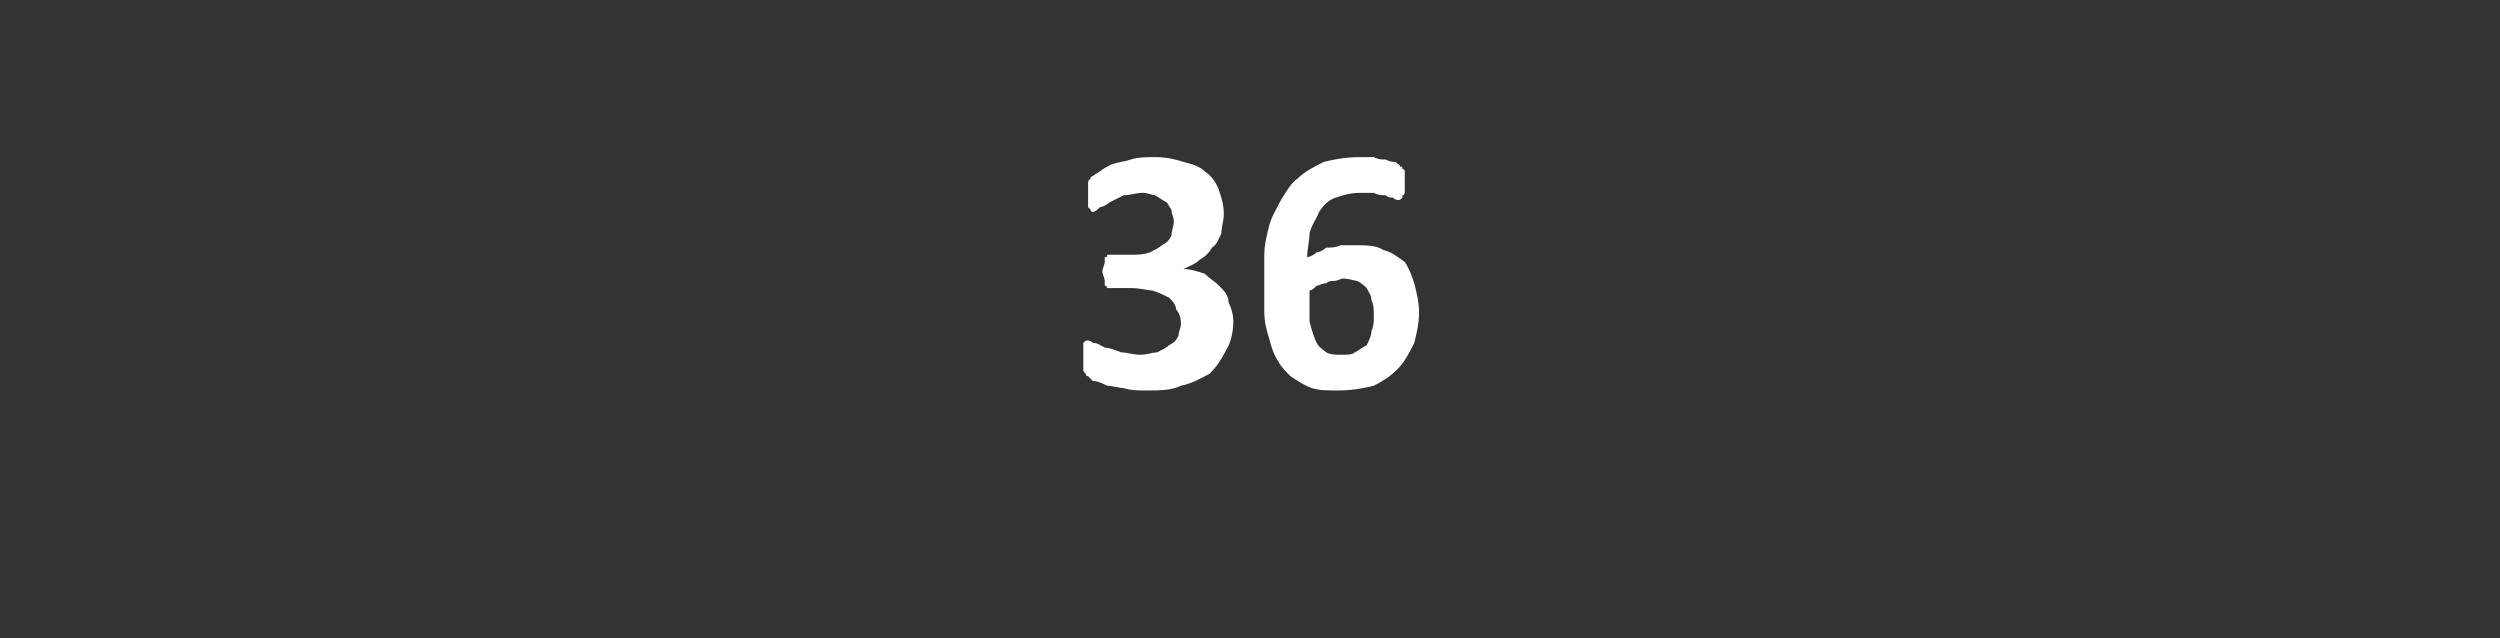 <?xml version="1.0" standalone="no"?><!DOCTYPE svg PUBLIC "-//W3C//DTD SVG 1.1//EN" "http://www.w3.org/Graphics/SVG/1.1/DTD/svg11.dtd"><svg xmlns="http://www.w3.org/2000/svg" version="1.1" width="105px" height="26.8px" viewBox="0 -5 105 26.8" style="top:-5px"><rect x="0" y="-5" width="105" height="26.8" fill="#333333" stroke="none"/><desc>36</desc><defs/><g id="Polygon51479"><path d="m51.8 8.5c0 .4-.1.9-.3 1.2c-.2.4-.4.7-.7 1c-.4.2-.7.4-1.2.5c-.4.2-.9.2-1.5.2c-.3 0-.6 0-.9-.1c-.2 0-.5-.1-.7-.1c-.2-.1-.4-.2-.6-.2c-.1-.1-.2-.2-.2-.2c-.1 0-.1-.1-.1-.1c-.1-.1-.1-.1-.1-.2c0-.1 0-.2 0-.3c0-.1 0-.2 0-.3c0-.3 0-.4 0-.5c.1-.1.1-.1.2-.1c0 0 .1 0 .2.1c.2 0 .3.1.5.2c.2 0 .4.1.7.2c.2 0 .5.1.8.1c.3 0 .5-.1.7-.1c.2-.1.4-.2.5-.3c.2-.1.3-.2.4-.4c0-.2.1-.3.1-.5c0-.3-.1-.5-.2-.6c0-.2-.2-.4-.3-.5c-.2-.1-.4-.2-.7-.3c-.2 0-.5-.1-.9-.1c0 0-.8 0-.8 0c-.1 0-.1 0-.2 0c0 0 0-.1-.1-.1c0-.1 0-.1 0-.2c0-.1-.1-.3-.1-.4c0-.1.1-.3.1-.4c0 0 0-.1 0-.2c.1 0 .1 0 .1-.1c.1 0 .1 0 .2 0c0 0 .8 0 .8 0c.3 0 .5 0 .8-.1c.2-.1.4-.2.5-.3c.2-.1.3-.2.4-.4c0-.2.1-.4.1-.6c0-.2-.1-.3-.1-.5c-.1-.1-.1-.2-.2-.3c-.2-.1-.3-.2-.5-.3c-.1 0-.3-.1-.5-.1c-.3 0-.5.1-.8.1c-.2.1-.4.2-.6.3c-.1.1-.3.2-.4.2c-.1.1-.2.2-.3.2c0 0-.1 0-.1-.1c0 0 0 0-.1-.1c0 0 0-.1 0-.2c0-.1 0-.2 0-.3c0-.2 0-.3 0-.3c0-.1 0-.2 0-.2c0-.1 0-.1.1-.2c0 0 0-.1.1-.1c0 0 .1-.1.3-.2c.1-.1.3-.2.5-.3c.3-.1.5-.1.8-.2c.3-.1.7-.1 1-.1c.5 0 .9.1 1.2.2c.4.1.7.2.9.4c.3.2.5.5.6.8c.1.3.2.6.2 1c0 .3-.1.5-.1.8c-.1.2-.2.5-.4.6c-.1.2-.3.4-.5.5c-.2.2-.5.3-.7.4c0 0 0 0 0 0c.3 0 .6.1.9.2c.2.2.4.3.6.5c.2.2.4.4.4.7c.1.2.2.5.2.8zm7.8-.4c0 .5-.1.9-.2 1.3c-.2.4-.4.8-.7 1.1c-.3.3-.6.5-1 .7c-.4.1-.9.2-1.5.2c-.4 0-.8 0-1.1-.1c-.3-.1-.6-.3-.9-.5c-.2-.2-.4-.4-.5-.6c-.2-.3-.3-.6-.4-1c-.1-.3-.2-.7-.2-1.1c0-.4 0-.8 0-1.2c0-.4 0-.8 0-1.2c0-.4.1-.8.2-1.2c.1-.4.3-.7.5-1.1c.2-.3.4-.7.7-.9c.3-.3.7-.5 1.1-.7c.4-.1.9-.2 1.5-.2c.2 0 .4 0 .6 0c.2.1.3.1.5.1c.2.1.3.1.4.1c.1.1.2.1.2.2c.1 0 .1 0 .1.1c0 0 .1 0 .1.1c0 0 0 .1 0 .2c0 0 0 .1 0 .2c0 .2 0 .3 0 .4c0 .1 0 .2-.1.2c0 .1 0 .1 0 .1c-.1.1-.1.1-.2.1c0 0-.1 0-.2-.1c-.1 0-.2 0-.3-.1c-.2 0-.3 0-.5-.1c-.2 0-.4 0-.6 0c-.4 0-.7.1-1 .2c-.3.1-.5.3-.7.6c-.1.3-.3.5-.4.9c0 .3-.1.7-.1 1c.1 0 .3-.1.4-.2c.1 0 .3-.1.4-.2c.2 0 .4 0 .6-.1c.2 0 .4 0 .6 0c.5 0 .9 0 1.2.2c.4.1.6.3.9.5c.2.3.3.6.4.9c.1.4.2.8.2 1.2zm-1.9.2c0-.3 0-.5-.1-.7c0-.2-.1-.3-.2-.5c-.1-.1-.2-.2-.4-.3c-.1 0-.3-.1-.6-.1c-.1 0-.2.1-.4.1c-.1 0-.2 0-.3.1c-.2 0-.3.1-.4.1c-.1.1-.2.2-.3.2c0 .6 0 1 0 1.3c.1.4.2.7.3.9c.1.2.3.3.4.4c.2.1.4.1.6.1c.3 0 .5 0 .6-.1c.2-.1.3-.2.5-.3c.1-.2.2-.4.2-.6c.1-.2.1-.4.1-.6z" stroke="none" fill="#fff"/></g></svg>